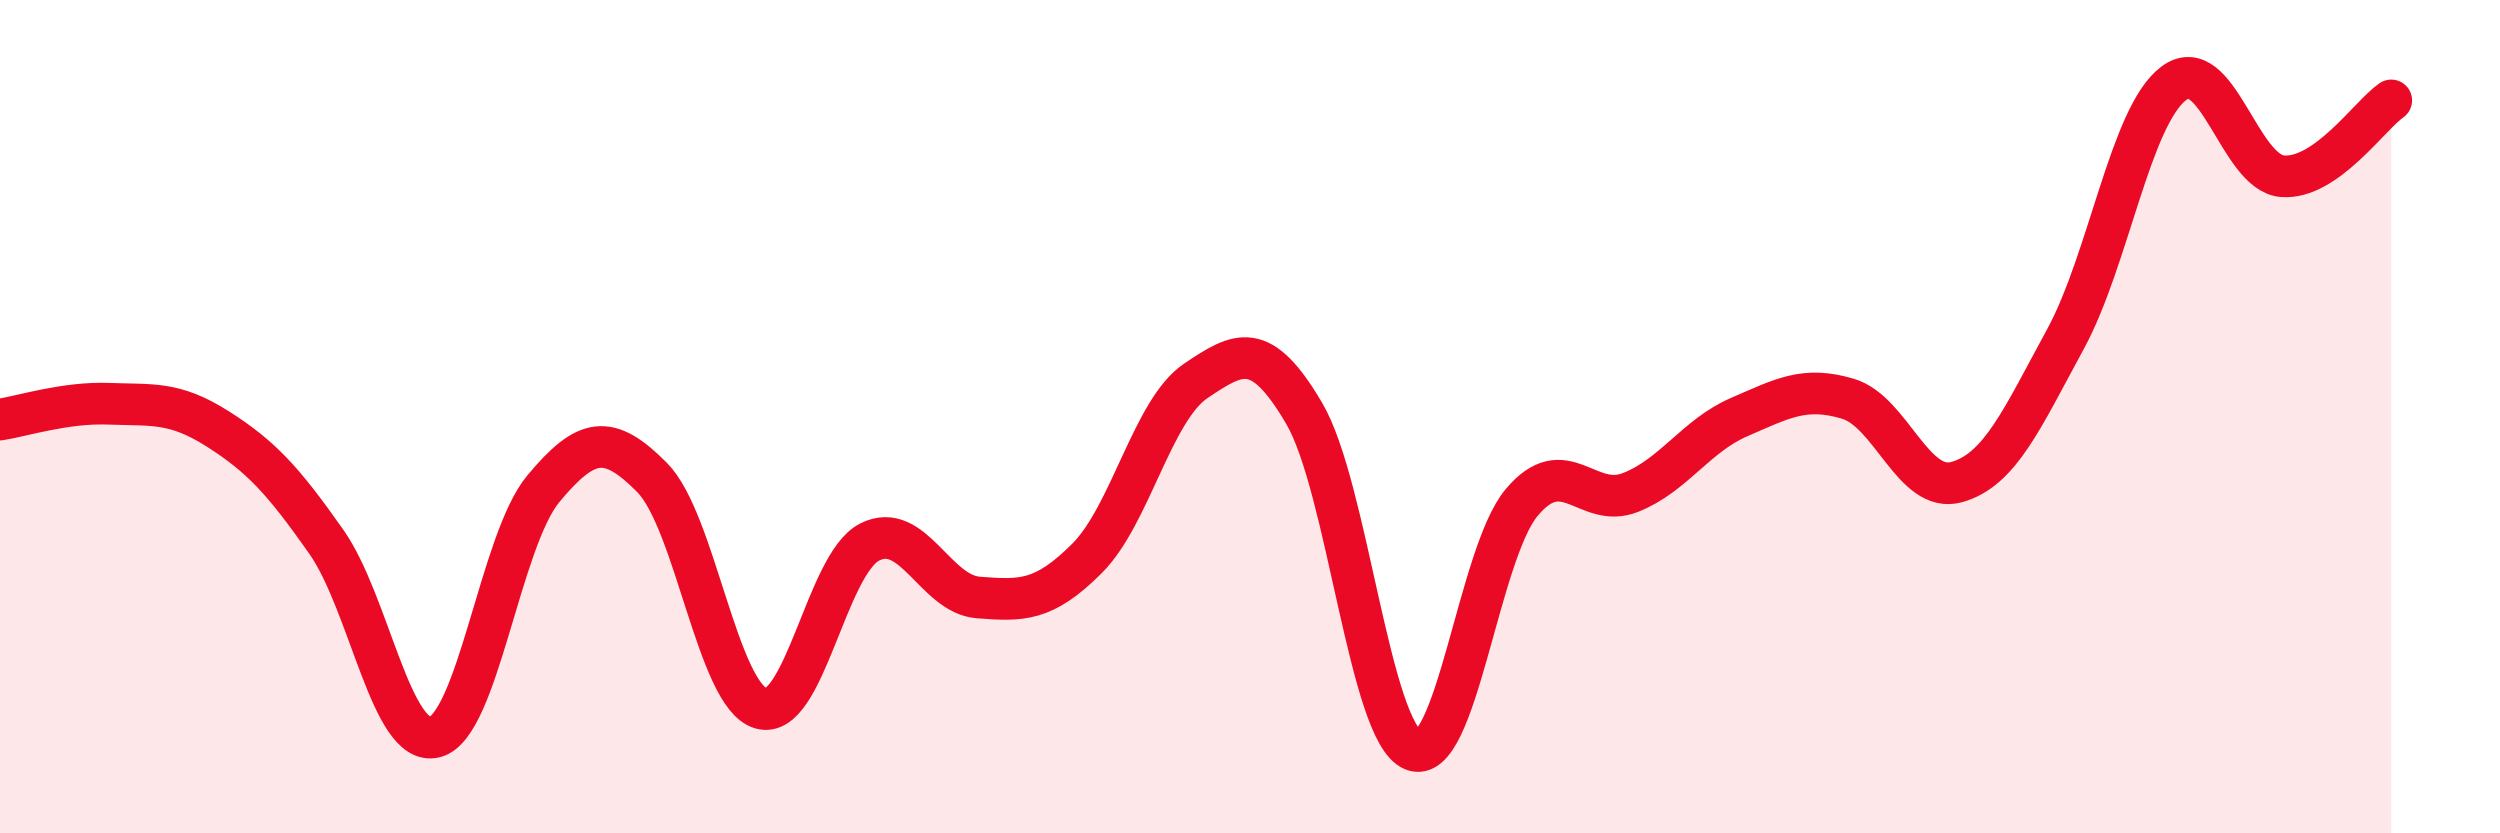 
    <svg width="60" height="20" viewBox="0 0 60 20" xmlns="http://www.w3.org/2000/svg">
      <path
        d="M 0,10.07 C 0.52,9.99 1.57,9.65 2.61,9.69 C 3.65,9.73 4.18,9.63 5.22,10.29 C 6.26,10.95 6.79,11.52 7.83,13 C 8.87,14.48 9.39,17.94 10.43,17.69 C 11.47,17.44 12,12.98 13.04,11.73 C 14.08,10.48 14.61,10.41 15.65,11.46 C 16.69,12.51 17.22,16.69 18.26,17 C 19.3,17.31 19.83,13.54 20.87,13.01 C 21.91,12.48 22.44,14.26 23.48,14.34 C 24.52,14.42 25.05,14.44 26.09,13.4 C 27.13,12.36 27.66,9.84 28.7,9.14 C 29.74,8.44 30.26,8.15 31.3,9.92 C 32.34,11.69 32.87,17.57 33.91,18 C 34.95,18.43 35.48,13.3 36.52,12.06 C 37.56,10.82 38.09,12.23 39.13,11.82 C 40.17,11.41 40.7,10.46 41.74,10.01 C 42.78,9.56 43.31,9.26 44.35,9.57 C 45.39,9.88 45.92,11.86 46.96,11.57 C 48,11.28 48.53,10.05 49.57,8.14 C 50.61,6.23 51.13,2.78 52.17,2 C 53.21,1.22 53.74,4.15 54.78,4.23 C 55.82,4.31 56.87,2.77 57.39,2.41L57.39 20L0 20Z"
        fill="#EB0A25"
        opacity="0.1"
        stroke-linecap="round"
        stroke-linejoin="round"
      />
      <path
        d="M 0,10.07 C 0.52,9.99 1.57,9.65 2.61,9.69 C 3.65,9.73 4.18,9.63 5.22,10.29 C 6.26,10.95 6.79,11.52 7.83,13 C 8.87,14.48 9.39,17.94 10.43,17.69 C 11.47,17.44 12,12.98 13.04,11.73 C 14.08,10.48 14.61,10.41 15.65,11.46 C 16.69,12.51 17.22,16.69 18.26,17 C 19.3,17.31 19.83,13.54 20.87,13.01 C 21.91,12.48 22.44,14.26 23.48,14.34 C 24.52,14.42 25.05,14.44 26.09,13.4 C 27.13,12.36 27.66,9.84 28.7,9.14 C 29.74,8.44 30.26,8.15 31.3,9.92 C 32.34,11.69 32.87,17.57 33.91,18 C 34.95,18.43 35.48,13.3 36.52,12.06 C 37.56,10.82 38.09,12.23 39.13,11.82 C 40.17,11.41 40.7,10.46 41.74,10.01 C 42.78,9.56 43.31,9.26 44.35,9.57 C 45.39,9.88 45.92,11.86 46.96,11.57 C 48,11.28 48.53,10.05 49.57,8.14 C 50.61,6.23 51.13,2.78 52.17,2 C 53.21,1.22 53.74,4.15 54.78,4.23 C 55.82,4.31 56.87,2.77 57.39,2.41"
        stroke="#EB0A25"
        stroke-width="1"
        fill="none"
        stroke-linecap="round"
        stroke-linejoin="round"
      />
    </svg>
  